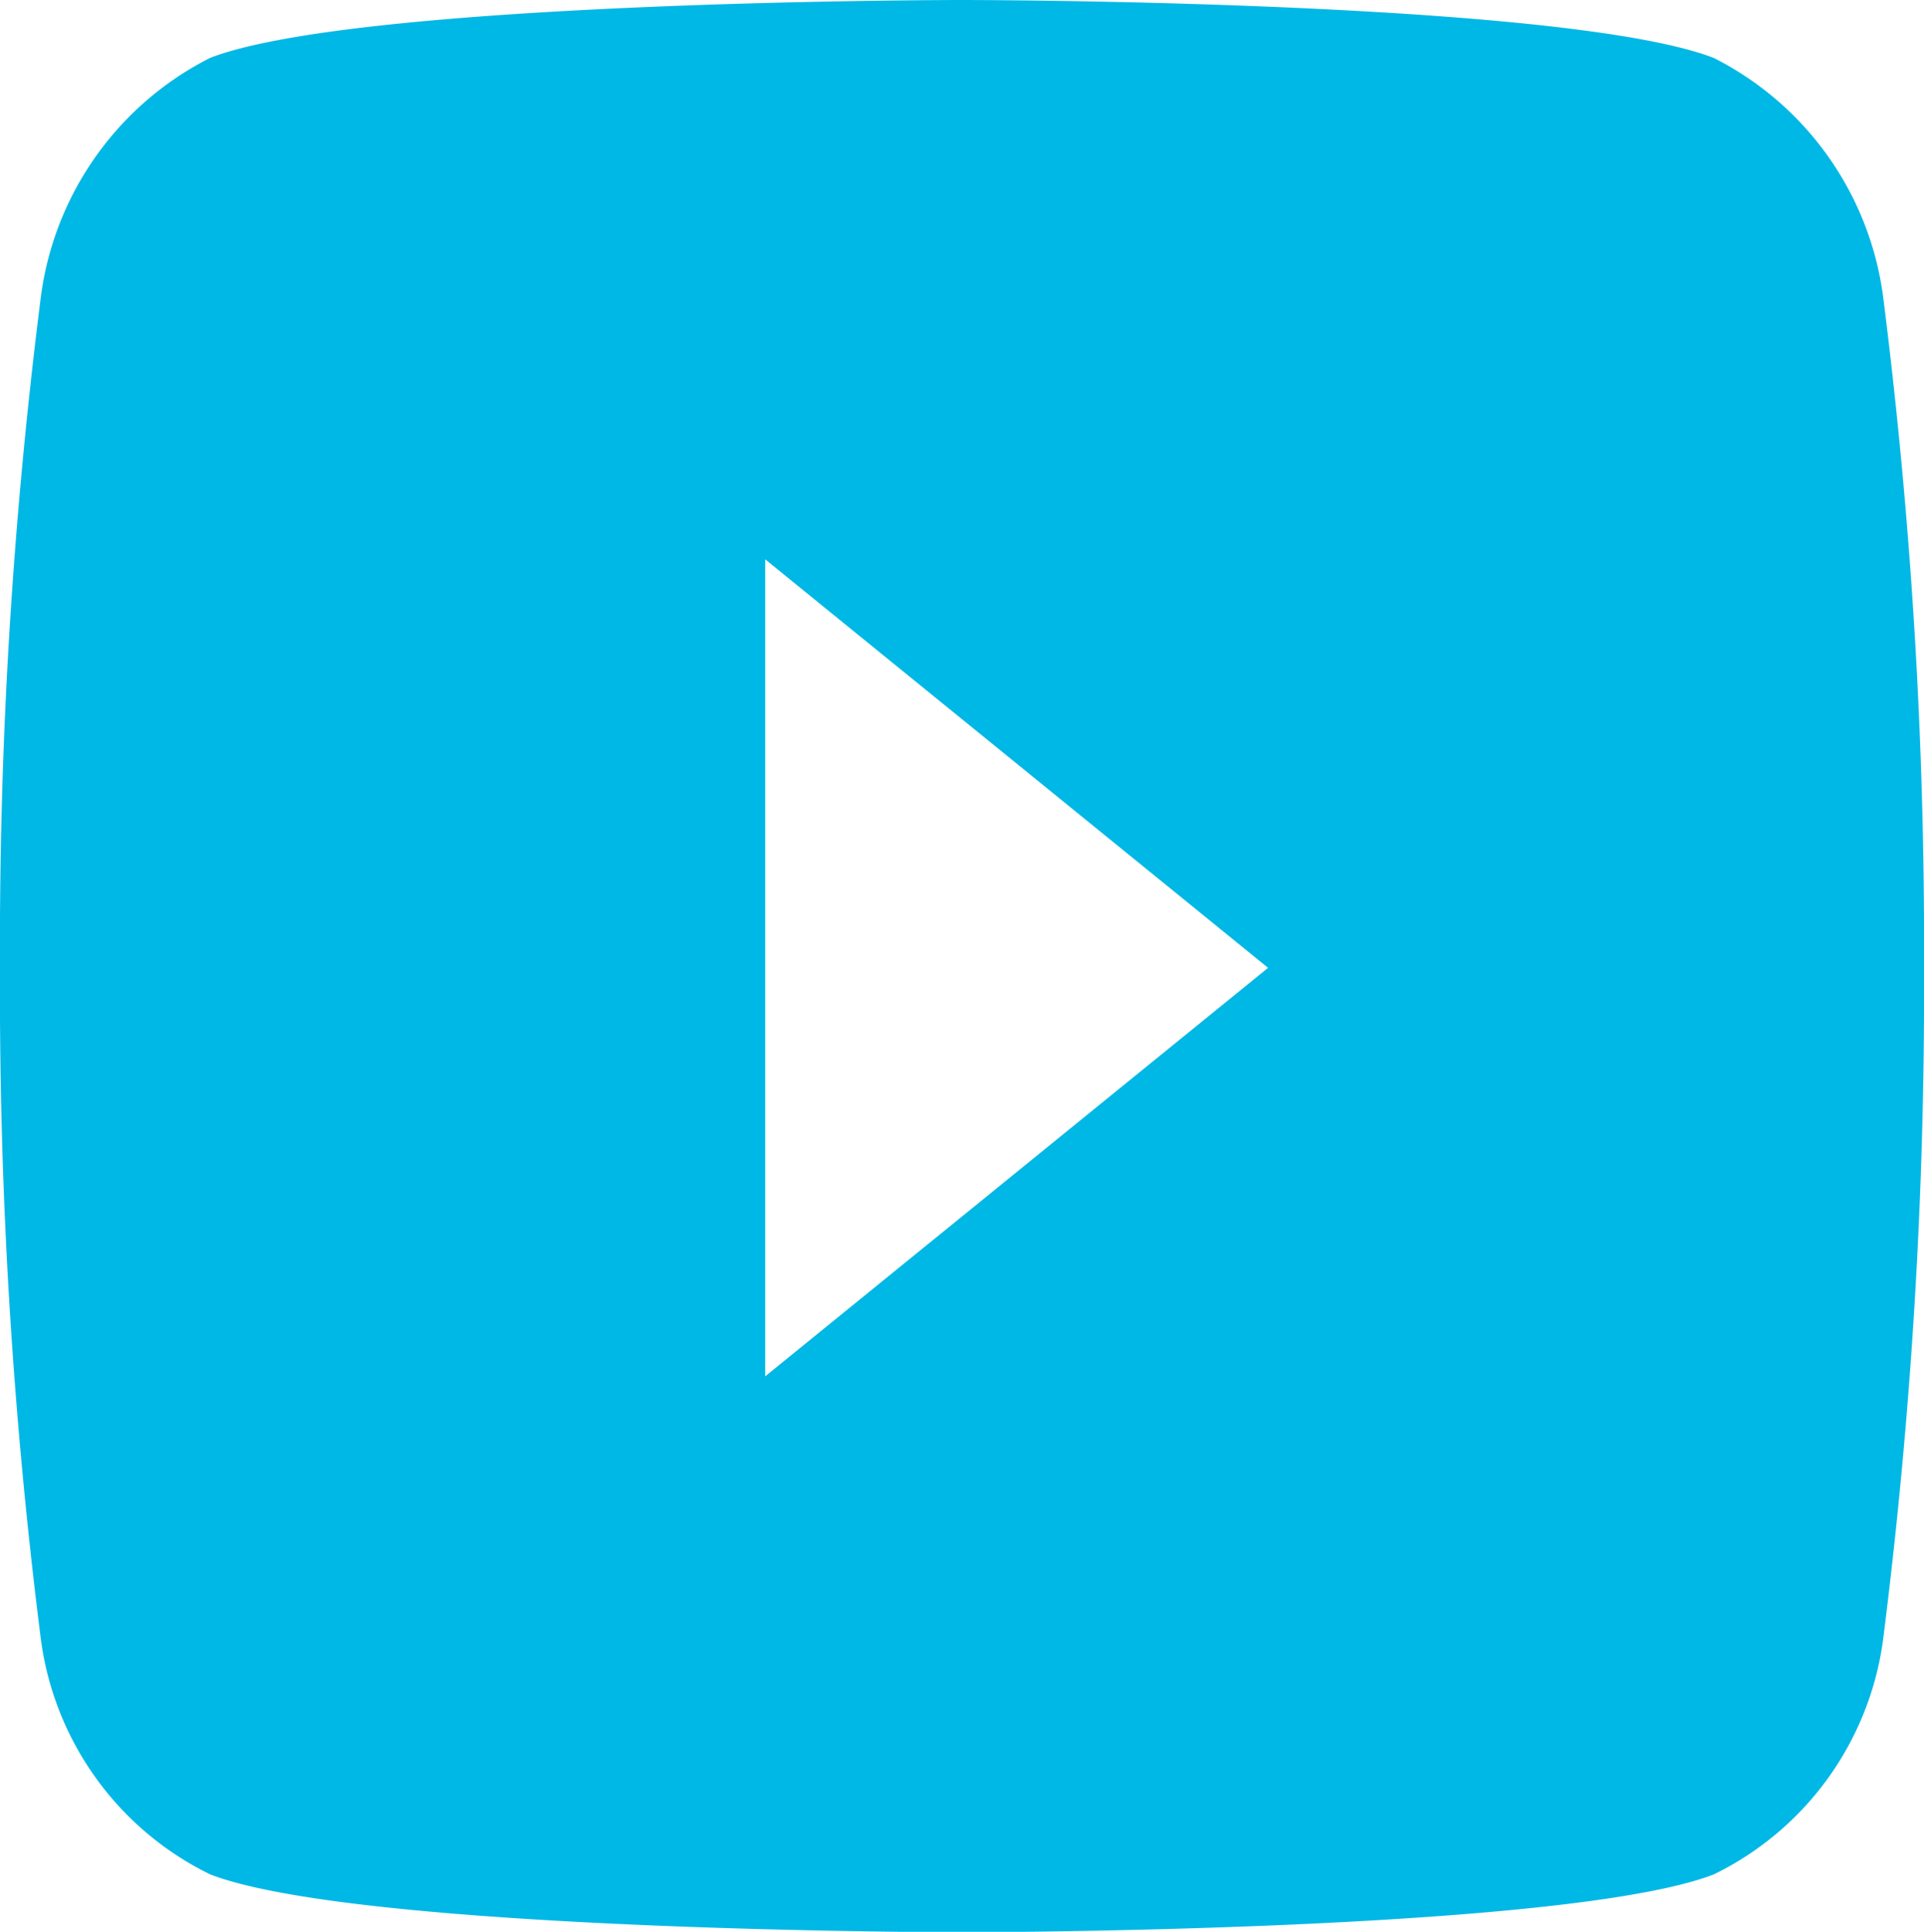 <svg xmlns="http://www.w3.org/2000/svg" width="31.5" height="31.623" viewBox="0 0 31.5 31.623">
  <path id="Icon_awesome-youtube" data-name="Icon awesome-youtube" d="M31.892,9.448a5.13,5.13,0,0,0-2.785-4C26.65,4.5,16.8,4.5,16.8,4.5s-9.85,0-12.307.946a5.13,5.13,0,0,0-2.785,4,84.154,84.154,0,0,0-.658,10.9,84.154,84.154,0,0,0,.658,10.9,5.015,5.015,0,0,0,2.785,3.938c2.457.946,12.307.946,12.307.946s9.85,0,12.307-.946a5.015,5.015,0,0,0,2.785-3.938,84.153,84.153,0,0,0,.658-10.9,84.153,84.153,0,0,0-.658-10.9ZM13.578,27.031V13.656l8.233,6.687-8.233,6.687Z" transform="translate(-1.05 -4.5)" fill="#00b8e5"/>
</svg>
